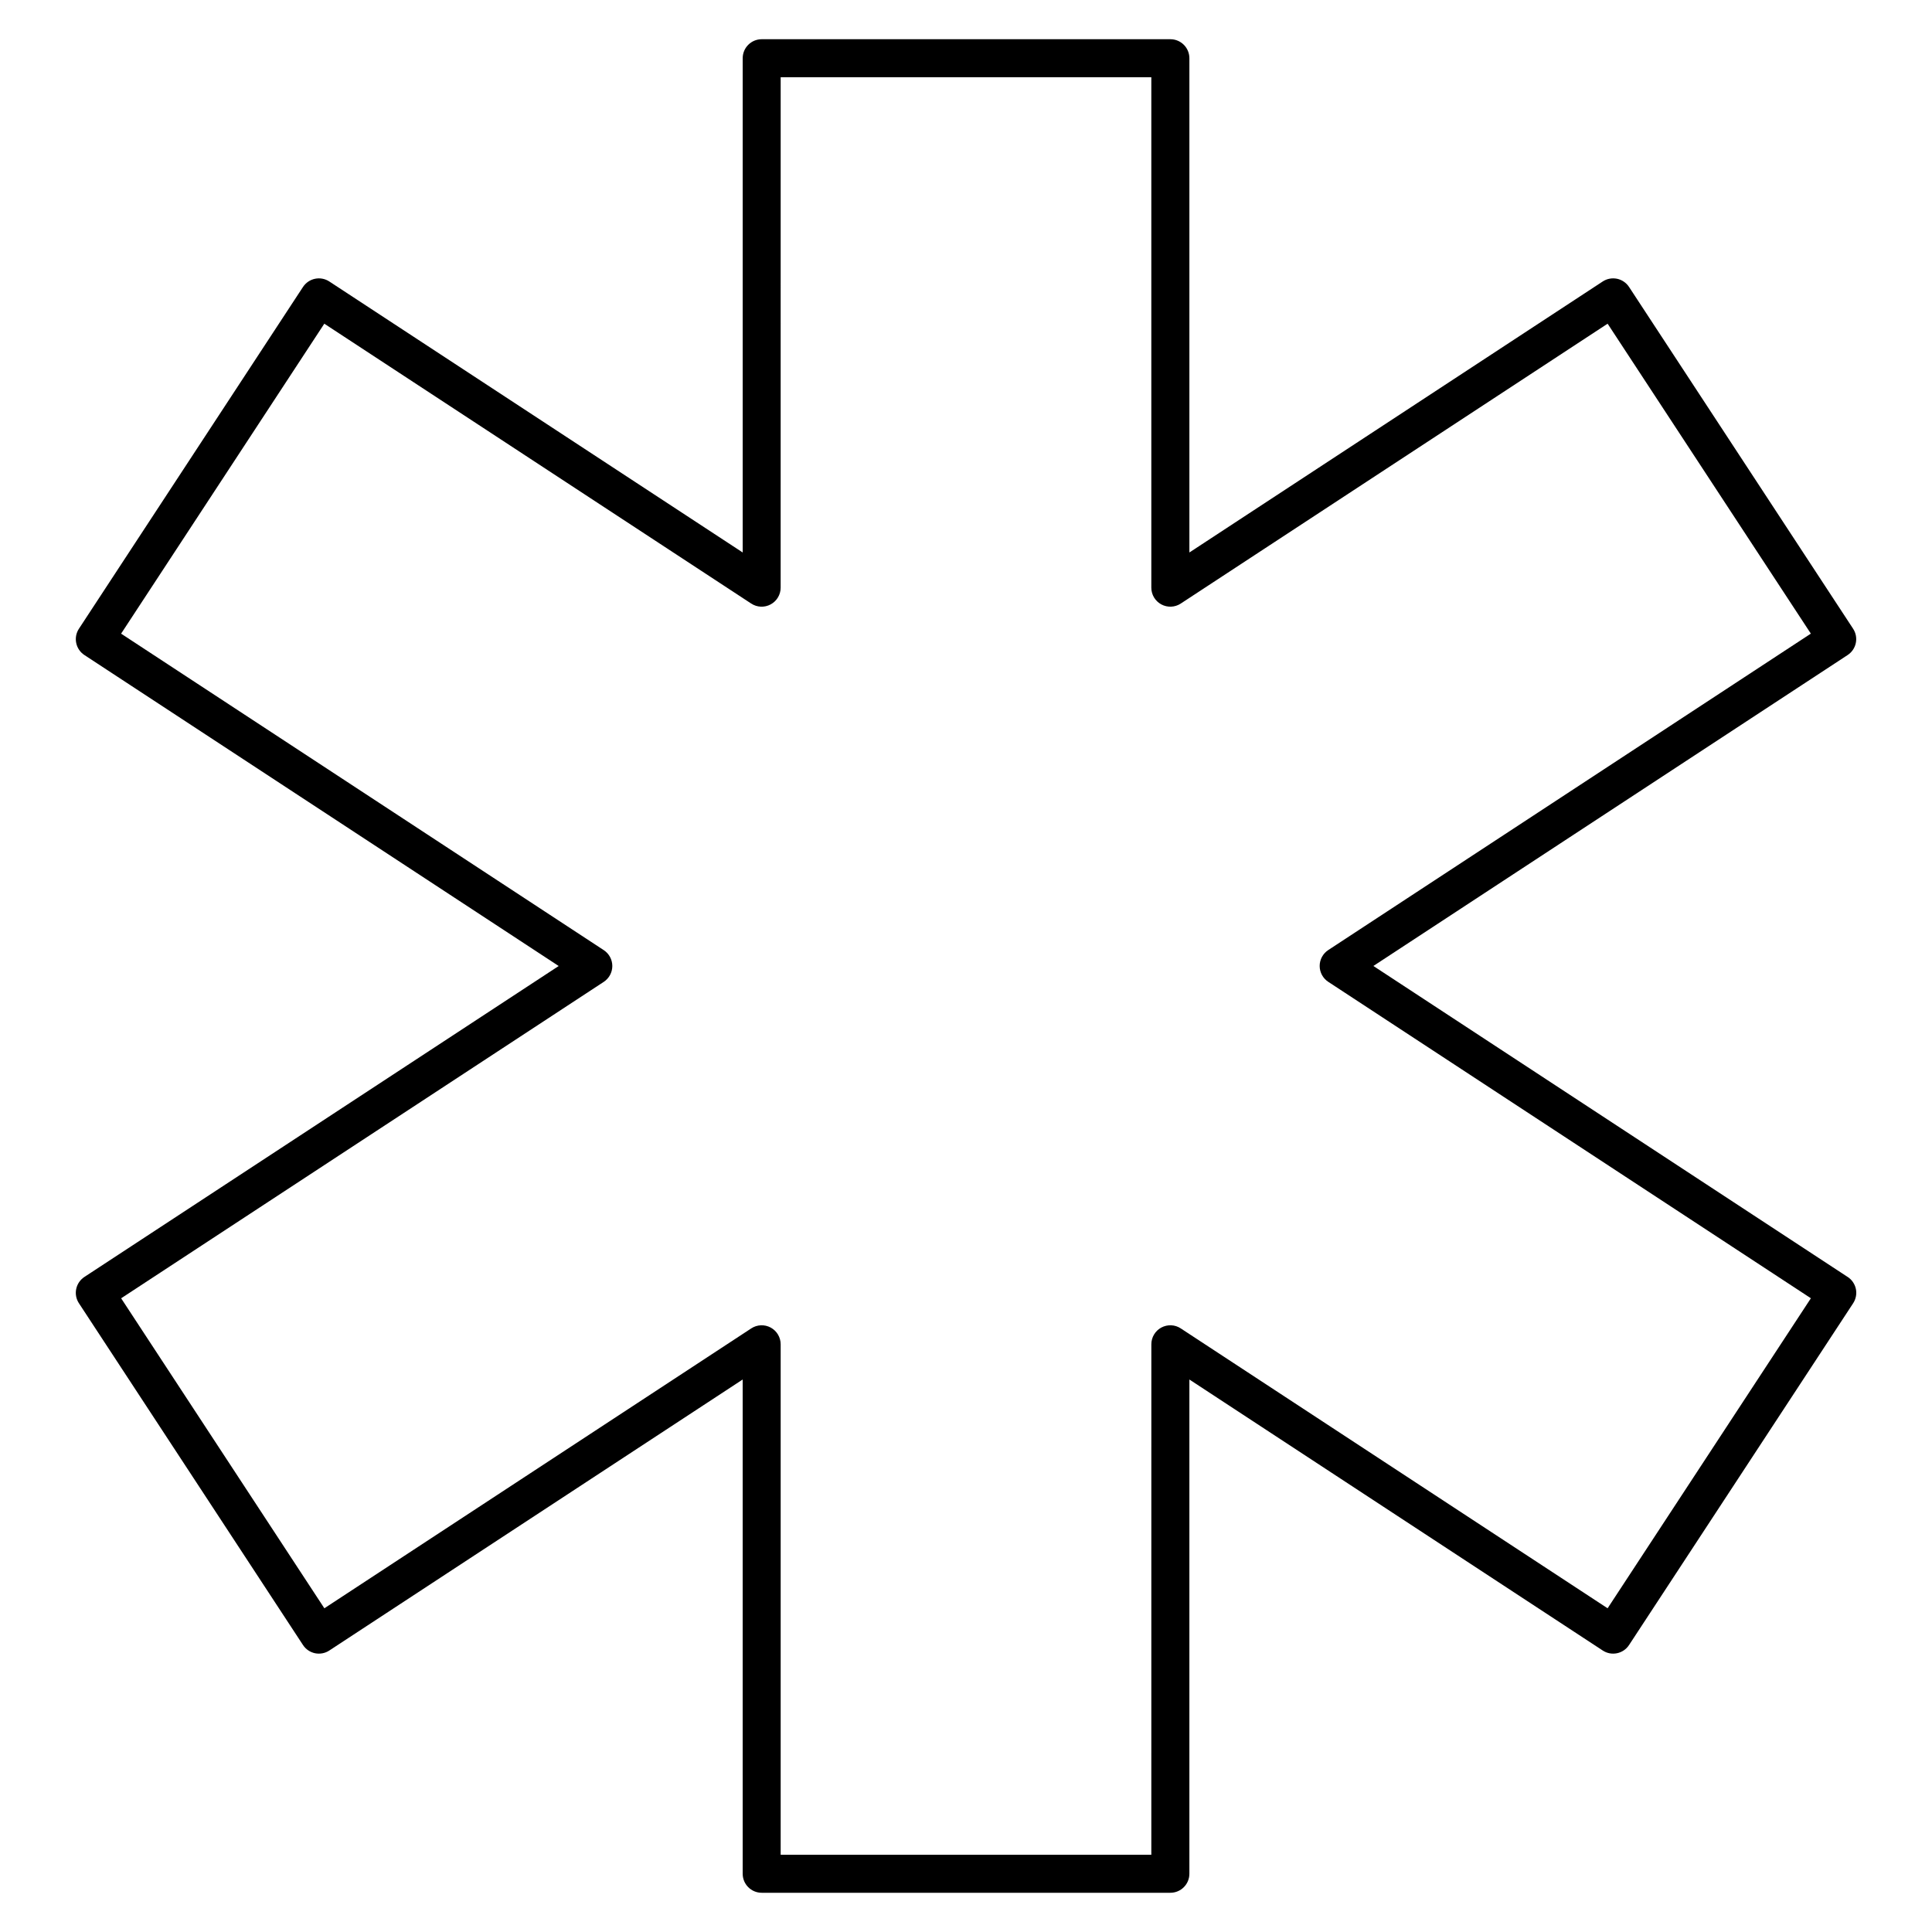 <?xml version="1.0" encoding="UTF-8"?>
<!-- Uploaded to: SVG Repo, www.svgrepo.com, Generator: SVG Repo Mixer Tools -->
<svg fill="#000000" width="800px" height="800px" version="1.1" viewBox="144 144 512 512" xmlns="http://www.w3.org/2000/svg">
 <path d="m633.64 482.4-125.68-82.406 125.68-82.402c2.328-1.527 2.977-4.648 1.449-6.977l-59.375-90.57c-0.734-1.117-1.879-1.895-3.184-2.172-1.316-0.266-2.672-0.016-3.789 0.719l-109.54 71.82v-130.98c0-2.781-2.254-5.039-5.039-5.039h-108.3c-2.781 0-5.039 2.258-5.039 5.039v130.98l-109.55-71.816c-1.117-0.734-2.488-0.992-3.789-0.719-1.309 0.273-2.453 1.055-3.188 2.172l-59.375 90.566c-1.527 2.328-0.875 5.453 1.449 6.977l125.69 82.41-125.69 82.398c-1.117 0.734-1.895 1.879-2.172 3.184-0.273 1.309-0.016 2.672 0.719 3.789l59.383 90.578c0.734 1.125 1.879 1.898 3.188 2.176 1.293 0.262 2.672 0.016 3.789-0.727l109.54-71.816 0.004 130.98c0 2.785 2.258 5.039 5.039 5.039h108.3c2.785 0 5.039-2.254 5.039-5.039v-130.98l109.54 71.816c2.328 1.535 5.453 0.875 6.973-1.445l59.391-90.578c0.734-1.125 0.992-2.484 0.727-3.789-0.277-1.305-1.055-2.453-2.176-3.188zm-63.609 87.812-113.12-74.172c-1.535-1.02-3.516-1.098-5.152-0.223-1.629 0.883-2.641 2.586-2.641 4.434l-0.004 135.28h-98.23v-135.28c0-1.848-1.02-3.551-2.644-4.434-1.621-0.875-3.602-0.797-5.152 0.223l-113.13 74.172-53.855-82.152 127.89-83.848c1.422-0.934 2.277-2.519 2.277-4.211s-0.855-3.281-2.277-4.211l-127.9-83.863 53.852-82.145 113.14 74.172c1.551 1.02 3.535 1.098 5.152 0.215 1.629-0.883 2.644-2.586 2.644-4.434l0.004-135.27h98.227v135.27c0 1.848 1.012 3.551 2.641 4.434 1.637 0.883 3.621 0.797 5.152-0.215l113.13-74.172 53.859 82.137-127.89 83.855c-1.422 0.934-2.277 2.519-2.277 4.211 0 1.691 0.855 3.281 2.277 4.211l127.9 83.855z"/>
</svg>